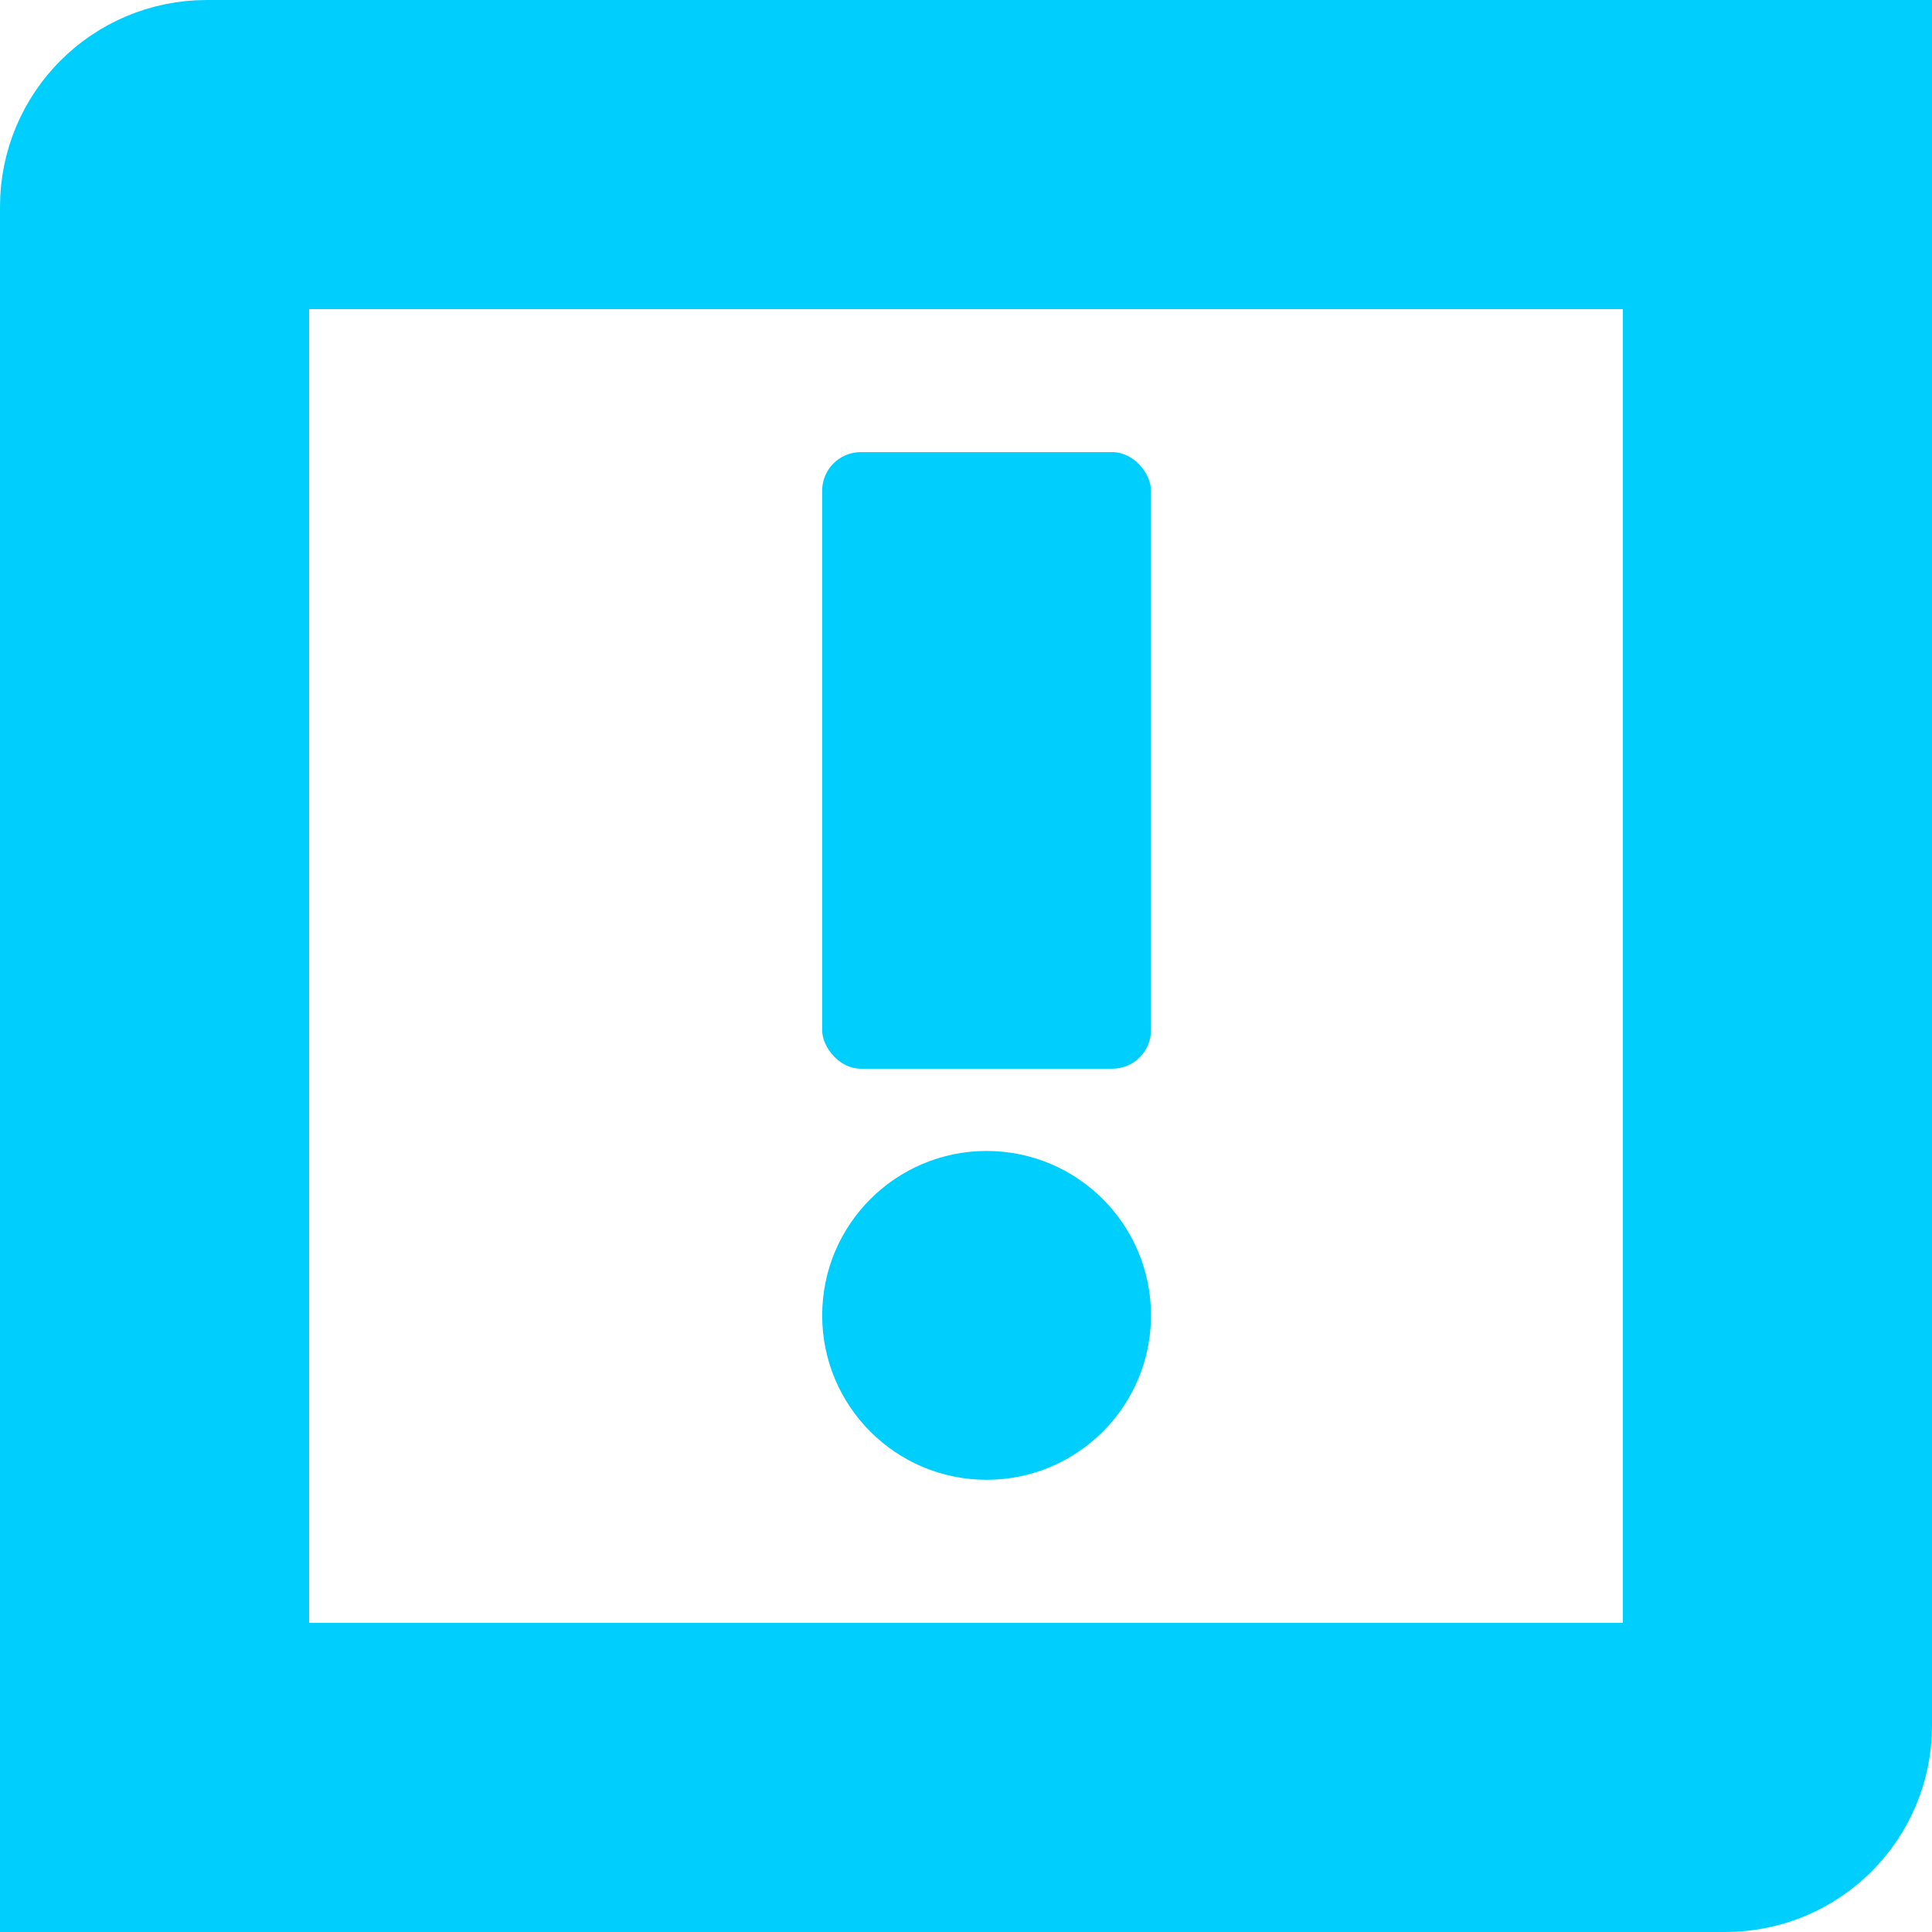 <?xml version="1.0" encoding="UTF-8"?> <svg xmlns="http://www.w3.org/2000/svg" width="50" height="50" viewBox="0 0 50 50" fill="none"><circle cx="25.533" cy="34.042" r="4.255" fill="#00CFFD"></circle><rect x="21.277" y="11.701" width="8.511" height="15.957" rx="1" fill="#00CFFD"></rect><path d="M44.65 46H4V5.35C4 4.604 4.604 4 5.35 4H46L46 44.65L46 44.662C46.002 45.388 45.407 46 44.65 46Z" stroke="#00CFFD" stroke-width="8"></path></svg> 